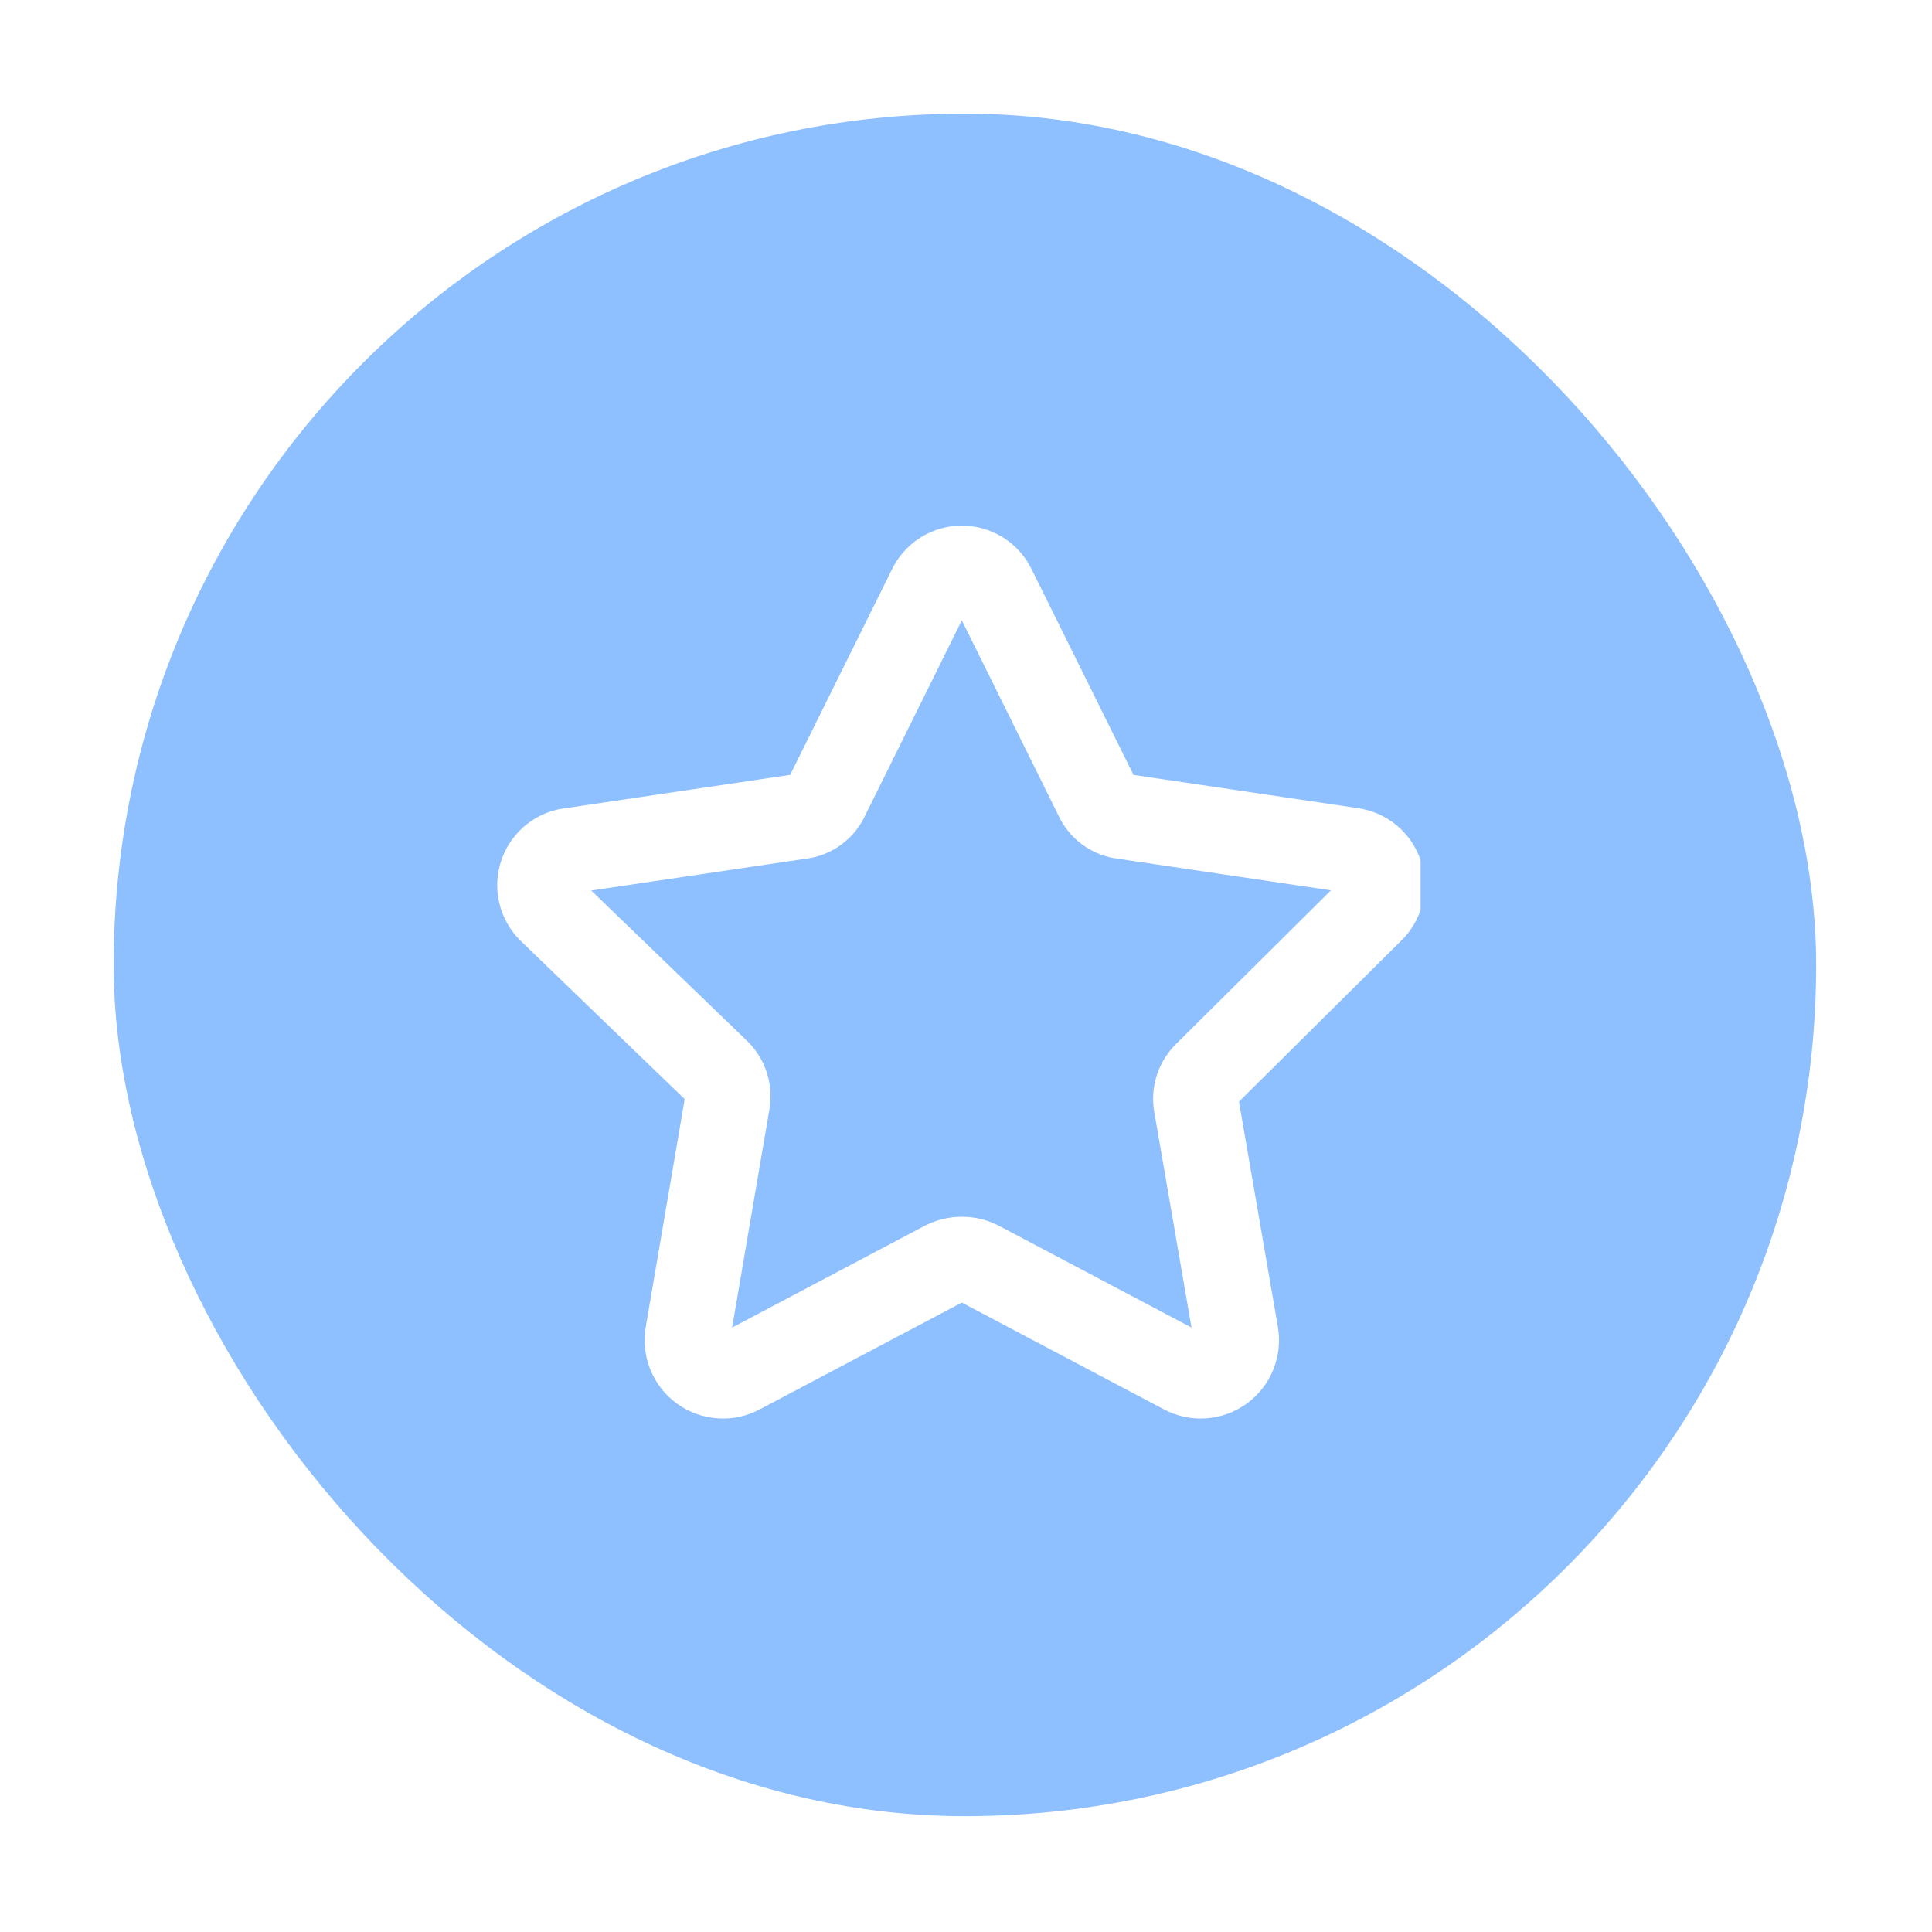 <svg width="68" height="68" viewBox="0 0 68 68" fill="none" xmlns="http://www.w3.org/2000/svg">
<g filter="url(#filter0_d_2941_1422)">
<rect x="4" y="4" width="59.923" height="59.923" rx="29.961" fill="#8EBFFF"/>
<g clip-path="url(#clip0_2941_1422)">
<path d="M34.973 20.716L38.607 28.053C38.69 28.239 38.82 28.4 38.984 28.521C39.149 28.641 39.342 28.716 39.544 28.738L47.567 29.927C47.8 29.957 48.019 30.052 48.199 30.202C48.379 30.352 48.513 30.549 48.585 30.772C48.657 30.995 48.664 31.234 48.605 31.461C48.546 31.687 48.424 31.893 48.253 32.053L42.47 37.79C42.323 37.928 42.212 38.1 42.148 38.292C42.084 38.484 42.069 38.688 42.105 38.887L43.499 46.956C43.539 47.187 43.514 47.426 43.425 47.644C43.337 47.862 43.189 48.051 42.998 48.189C42.808 48.327 42.582 48.409 42.347 48.425C42.113 48.442 41.878 48.392 41.67 48.281L34.447 44.464C34.262 44.373 34.059 44.326 33.853 44.326C33.647 44.326 33.444 44.373 33.259 44.464L26.036 48.281C25.828 48.392 25.593 48.442 25.359 48.425C25.124 48.409 24.898 48.327 24.708 48.189C24.517 48.051 24.369 47.862 24.281 47.644C24.192 47.426 24.167 47.187 24.207 46.956L25.602 38.796C25.637 38.597 25.622 38.392 25.558 38.2C25.494 38.009 25.384 37.836 25.236 37.698L19.384 32.053C19.211 31.888 19.09 31.677 19.034 31.445C18.978 31.213 18.991 30.97 19.071 30.745C19.151 30.52 19.294 30.323 19.484 30.178C19.673 30.033 19.901 29.945 20.139 29.927L28.162 28.738C28.364 28.716 28.557 28.641 28.722 28.521C28.886 28.4 29.016 28.239 29.099 28.053L32.733 20.716C32.832 20.502 32.99 20.321 33.188 20.194C33.387 20.067 33.617 20 33.853 20C34.089 20 34.319 20.067 34.518 20.194C34.716 20.321 34.874 20.502 34.973 20.716V20.716Z" stroke="white" stroke-width="3" stroke-linecap="round" stroke-linejoin="round"/>
</g>
</g>
<defs>
<filter id="filter0_d_2941_1422" x="0" y="0" width="67.923" height="67.923" filterUnits="userSpaceOnUse" color-interpolation-filters="sRGB">
<feFlood flood-opacity="0" result="BackgroundImageFix"/>
<feColorMatrix in="SourceAlpha" type="matrix" values="0 0 0 0 0 0 0 0 0 0 0 0 0 0 0 0 0 0 127 0" result="hardAlpha"/>
<feOffset/>
<feGaussianBlur stdDeviation="2"/>
<feComposite in2="hardAlpha" operator="out"/>
<feColorMatrix type="matrix" values="0 0 0 0 0 0 0 0 0 0 0 0 0 0 0 0 0 0 0.25 0"/>
<feBlend mode="normal" in2="BackgroundImageFix" result="effect1_dropShadow_2941_1422"/>
<feBlend mode="normal" in="SourceGraphic" in2="effect1_dropShadow_2941_1422" result="shape"/>
</filter>
<clipPath id="clip0_2941_1422">
<rect width="33" height="33" fill="white" transform="translate(17 18)"/>
</clipPath>
</defs>
</svg>
